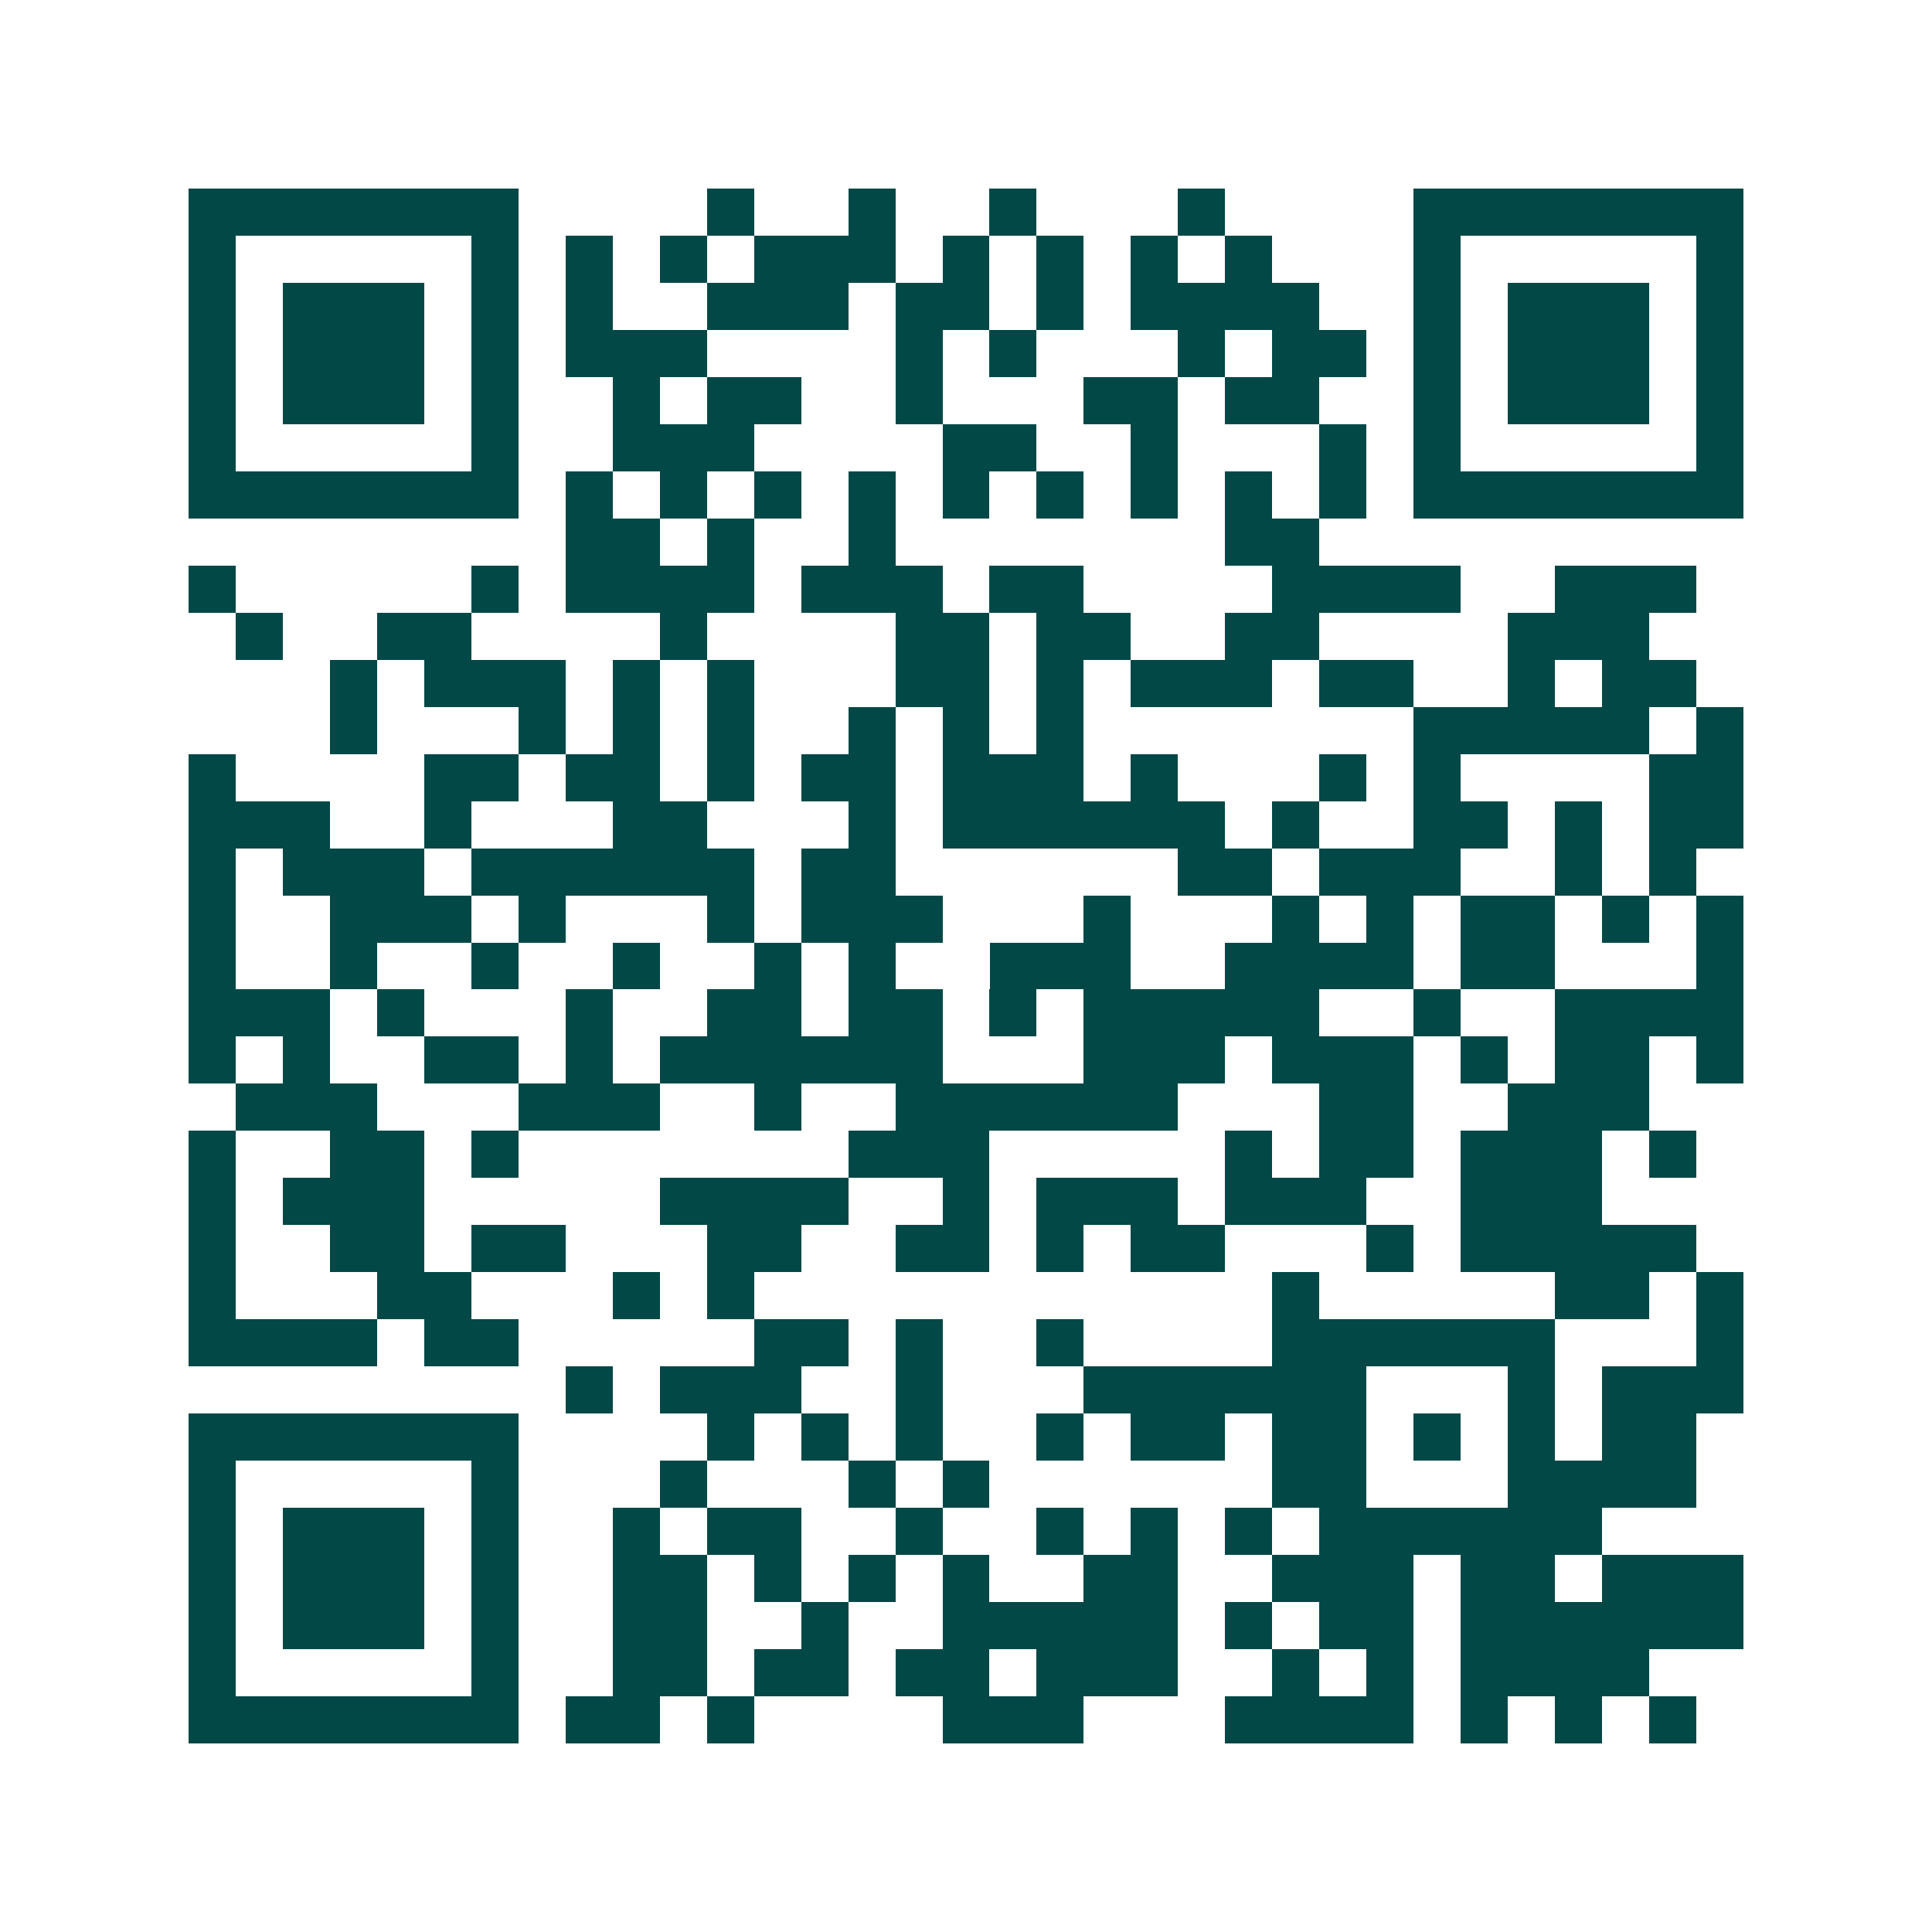 <svg xmlns="http://www.w3.org/2000/svg" width="200" height="200" viewBox="0 0 41 41" shape-rendering="crispEdges"><path fill="#ffffff" d="M0 0h41v41H0z"/><path stroke="#014847" d="M4 4.5h7m4 0h1m2 0h1m2 0h1m3 0h1m4 0h7M4 5.5h1m5 0h1m1 0h1m1 0h1m1 0h3m1 0h1m1 0h1m1 0h1m1 0h1m3 0h1m5 0h1M4 6.5h1m1 0h3m1 0h1m1 0h1m2 0h3m1 0h2m1 0h1m1 0h4m2 0h1m1 0h3m1 0h1M4 7.5h1m1 0h3m1 0h1m1 0h3m4 0h1m1 0h1m3 0h1m1 0h2m1 0h1m1 0h3m1 0h1M4 8.5h1m1 0h3m1 0h1m2 0h1m1 0h2m2 0h1m3 0h2m1 0h2m2 0h1m1 0h3m1 0h1M4 9.5h1m5 0h1m2 0h3m4 0h2m2 0h1m3 0h1m1 0h1m5 0h1M4 10.5h7m1 0h1m1 0h1m1 0h1m1 0h1m1 0h1m1 0h1m1 0h1m1 0h1m1 0h1m1 0h7M12 11.5h2m1 0h1m2 0h1m7 0h2M4 12.5h1m5 0h1m1 0h4m1 0h3m1 0h2m4 0h4m2 0h3M5 13.5h1m2 0h2m4 0h1m4 0h2m1 0h2m2 0h2m4 0h3M7 14.5h1m1 0h3m1 0h1m1 0h1m3 0h2m1 0h1m1 0h3m1 0h2m2 0h1m1 0h2M7 15.5h1m3 0h1m1 0h1m1 0h1m2 0h1m1 0h1m1 0h1m7 0h5m1 0h1M4 16.5h1m4 0h2m1 0h2m1 0h1m1 0h2m1 0h3m1 0h1m3 0h1m1 0h1m4 0h2M4 17.5h3m2 0h1m3 0h2m3 0h1m1 0h6m1 0h1m2 0h2m1 0h1m1 0h2M4 18.5h1m1 0h3m1 0h6m1 0h2m6 0h2m1 0h3m2 0h1m1 0h1M4 19.5h1m2 0h3m1 0h1m3 0h1m1 0h3m3 0h1m3 0h1m1 0h1m1 0h2m1 0h1m1 0h1M4 20.5h1m2 0h1m2 0h1m2 0h1m2 0h1m1 0h1m2 0h3m2 0h4m1 0h2m3 0h1M4 21.5h3m1 0h1m3 0h1m2 0h2m1 0h2m1 0h1m1 0h5m2 0h1m2 0h4M4 22.5h1m1 0h1m2 0h2m1 0h1m1 0h6m3 0h3m1 0h3m1 0h1m1 0h2m1 0h1M5 23.5h3m3 0h3m2 0h1m2 0h6m3 0h2m2 0h3M4 24.5h1m2 0h2m1 0h1m7 0h3m5 0h1m1 0h2m1 0h3m1 0h1M4 25.5h1m1 0h3m5 0h4m2 0h1m1 0h3m1 0h3m2 0h3M4 26.5h1m2 0h2m1 0h2m3 0h2m2 0h2m1 0h1m1 0h2m3 0h1m1 0h5M4 27.5h1m3 0h2m3 0h1m1 0h1m11 0h1m5 0h2m1 0h1M4 28.5h4m1 0h2m5 0h2m1 0h1m2 0h1m4 0h6m3 0h1M12 29.5h1m1 0h3m2 0h1m3 0h6m3 0h1m1 0h3M4 30.5h7m4 0h1m1 0h1m1 0h1m2 0h1m1 0h2m1 0h2m1 0h1m1 0h1m1 0h2M4 31.5h1m5 0h1m3 0h1m3 0h1m1 0h1m6 0h2m3 0h4M4 32.5h1m1 0h3m1 0h1m2 0h1m1 0h2m2 0h1m2 0h1m1 0h1m1 0h1m1 0h6M4 33.5h1m1 0h3m1 0h1m2 0h2m1 0h1m1 0h1m1 0h1m2 0h2m2 0h3m1 0h2m1 0h3M4 34.5h1m1 0h3m1 0h1m2 0h2m2 0h1m2 0h5m1 0h1m1 0h2m1 0h6M4 35.5h1m5 0h1m2 0h2m1 0h2m1 0h2m1 0h3m2 0h1m1 0h1m1 0h4M4 36.5h7m1 0h2m1 0h1m4 0h3m3 0h4m1 0h1m1 0h1m1 0h1"/></svg>
